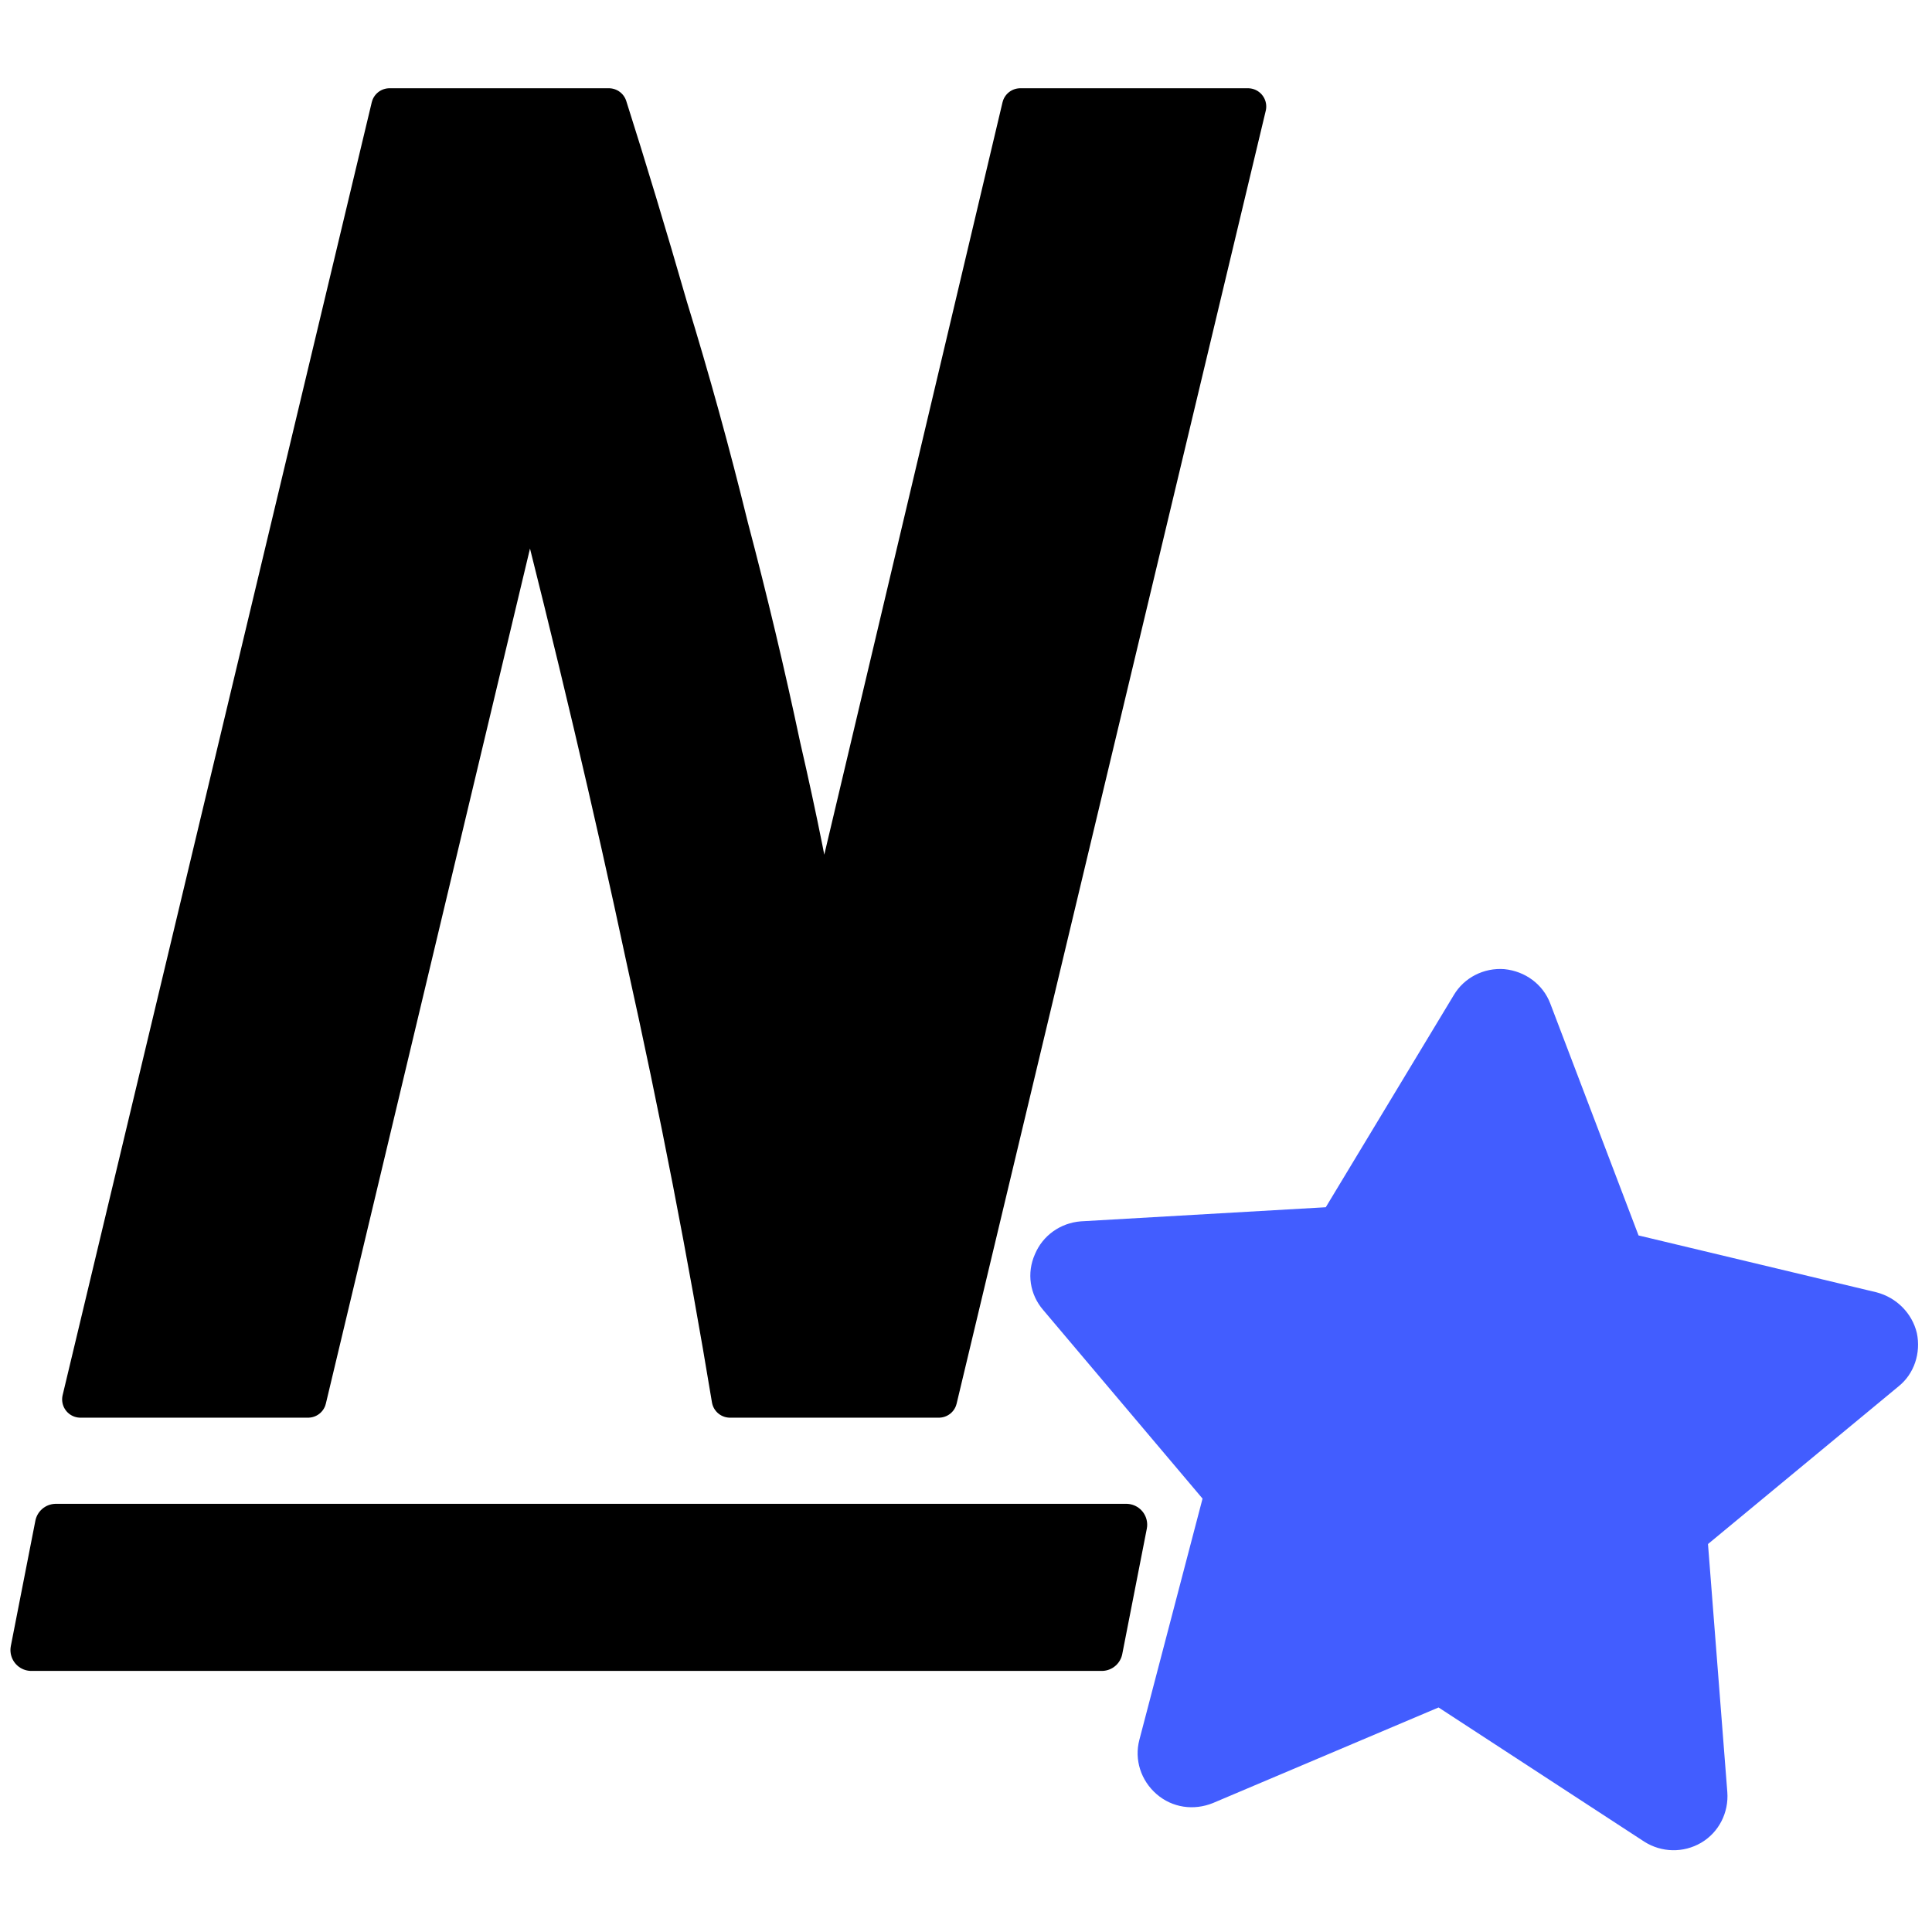 <svg version="1.2" xmlns="http://www.w3.org/2000/svg" viewBox="0 0 370 370" width="370" height="370">
	<title>NemoIco</title>
	<style>
		.s0 { fill: #000000;stroke: #000000;stroke-linejoin: round;stroke-width: 8 } 
		.s1 { paint-order:stroke fill markers;stroke: #020617;stroke-width: 16;stroke-linejoin: round;;fill: #000000;stroke: #000000;stroke-linejoin: round;stroke-width: 7 } 
		.s2 { fill: #425dff } 
	</style>
	<g id="Carpeta 2">
		<path id="Forma 2 copy" fill-rule="evenodd" class="s0" d="m215.7 292l-4.7 24h-205l4.7-24z"/>
		<path id="N" class="s1" aria-label="N"  d="m179.8 268h-40q-6.8-41.2-16.4-84.4-9.2-43.2-22-93.2l-42.4 177.6h-43.6l59.2-247.6h42q5.6 17.6 11.6 38.4 6.4 20.8 11.6 42 5.6 21.2 10 42 4.8 20.8 7.6 38l38-160.4h43.6z"/>
		<path id="Forma 5 copy" class="s2" d="m296.9 192.2c-1.4-3.7-4.8-6.2-8.8-6.6-3.9-0.3-7.7 1.6-9.7 5l-24.5 40.6-46.9 2.7c-3.9 0.3-7.3 2.7-8.8 6.3-1.6 3.6-1 7.7 1.6 10.7l30.5 36.1-12.1 46.2c-1 3.8 0.3 7.8 3.3 10.4 3 2.6 7.1 3.2 10.8 1.7l43.2-18.3 39.4 25.7c3.3 2.1 7.5 2.2 10.9 0.2 3.4-2 5.3-5.8 5-9.7l-3.7-47.5 36.5-30.2c3-2.4 4.3-6.4 3.5-10.2-0.9-3.8-3.9-6.8-7.7-7.8l-45.6-10.9z"/>
	</g>
</svg>